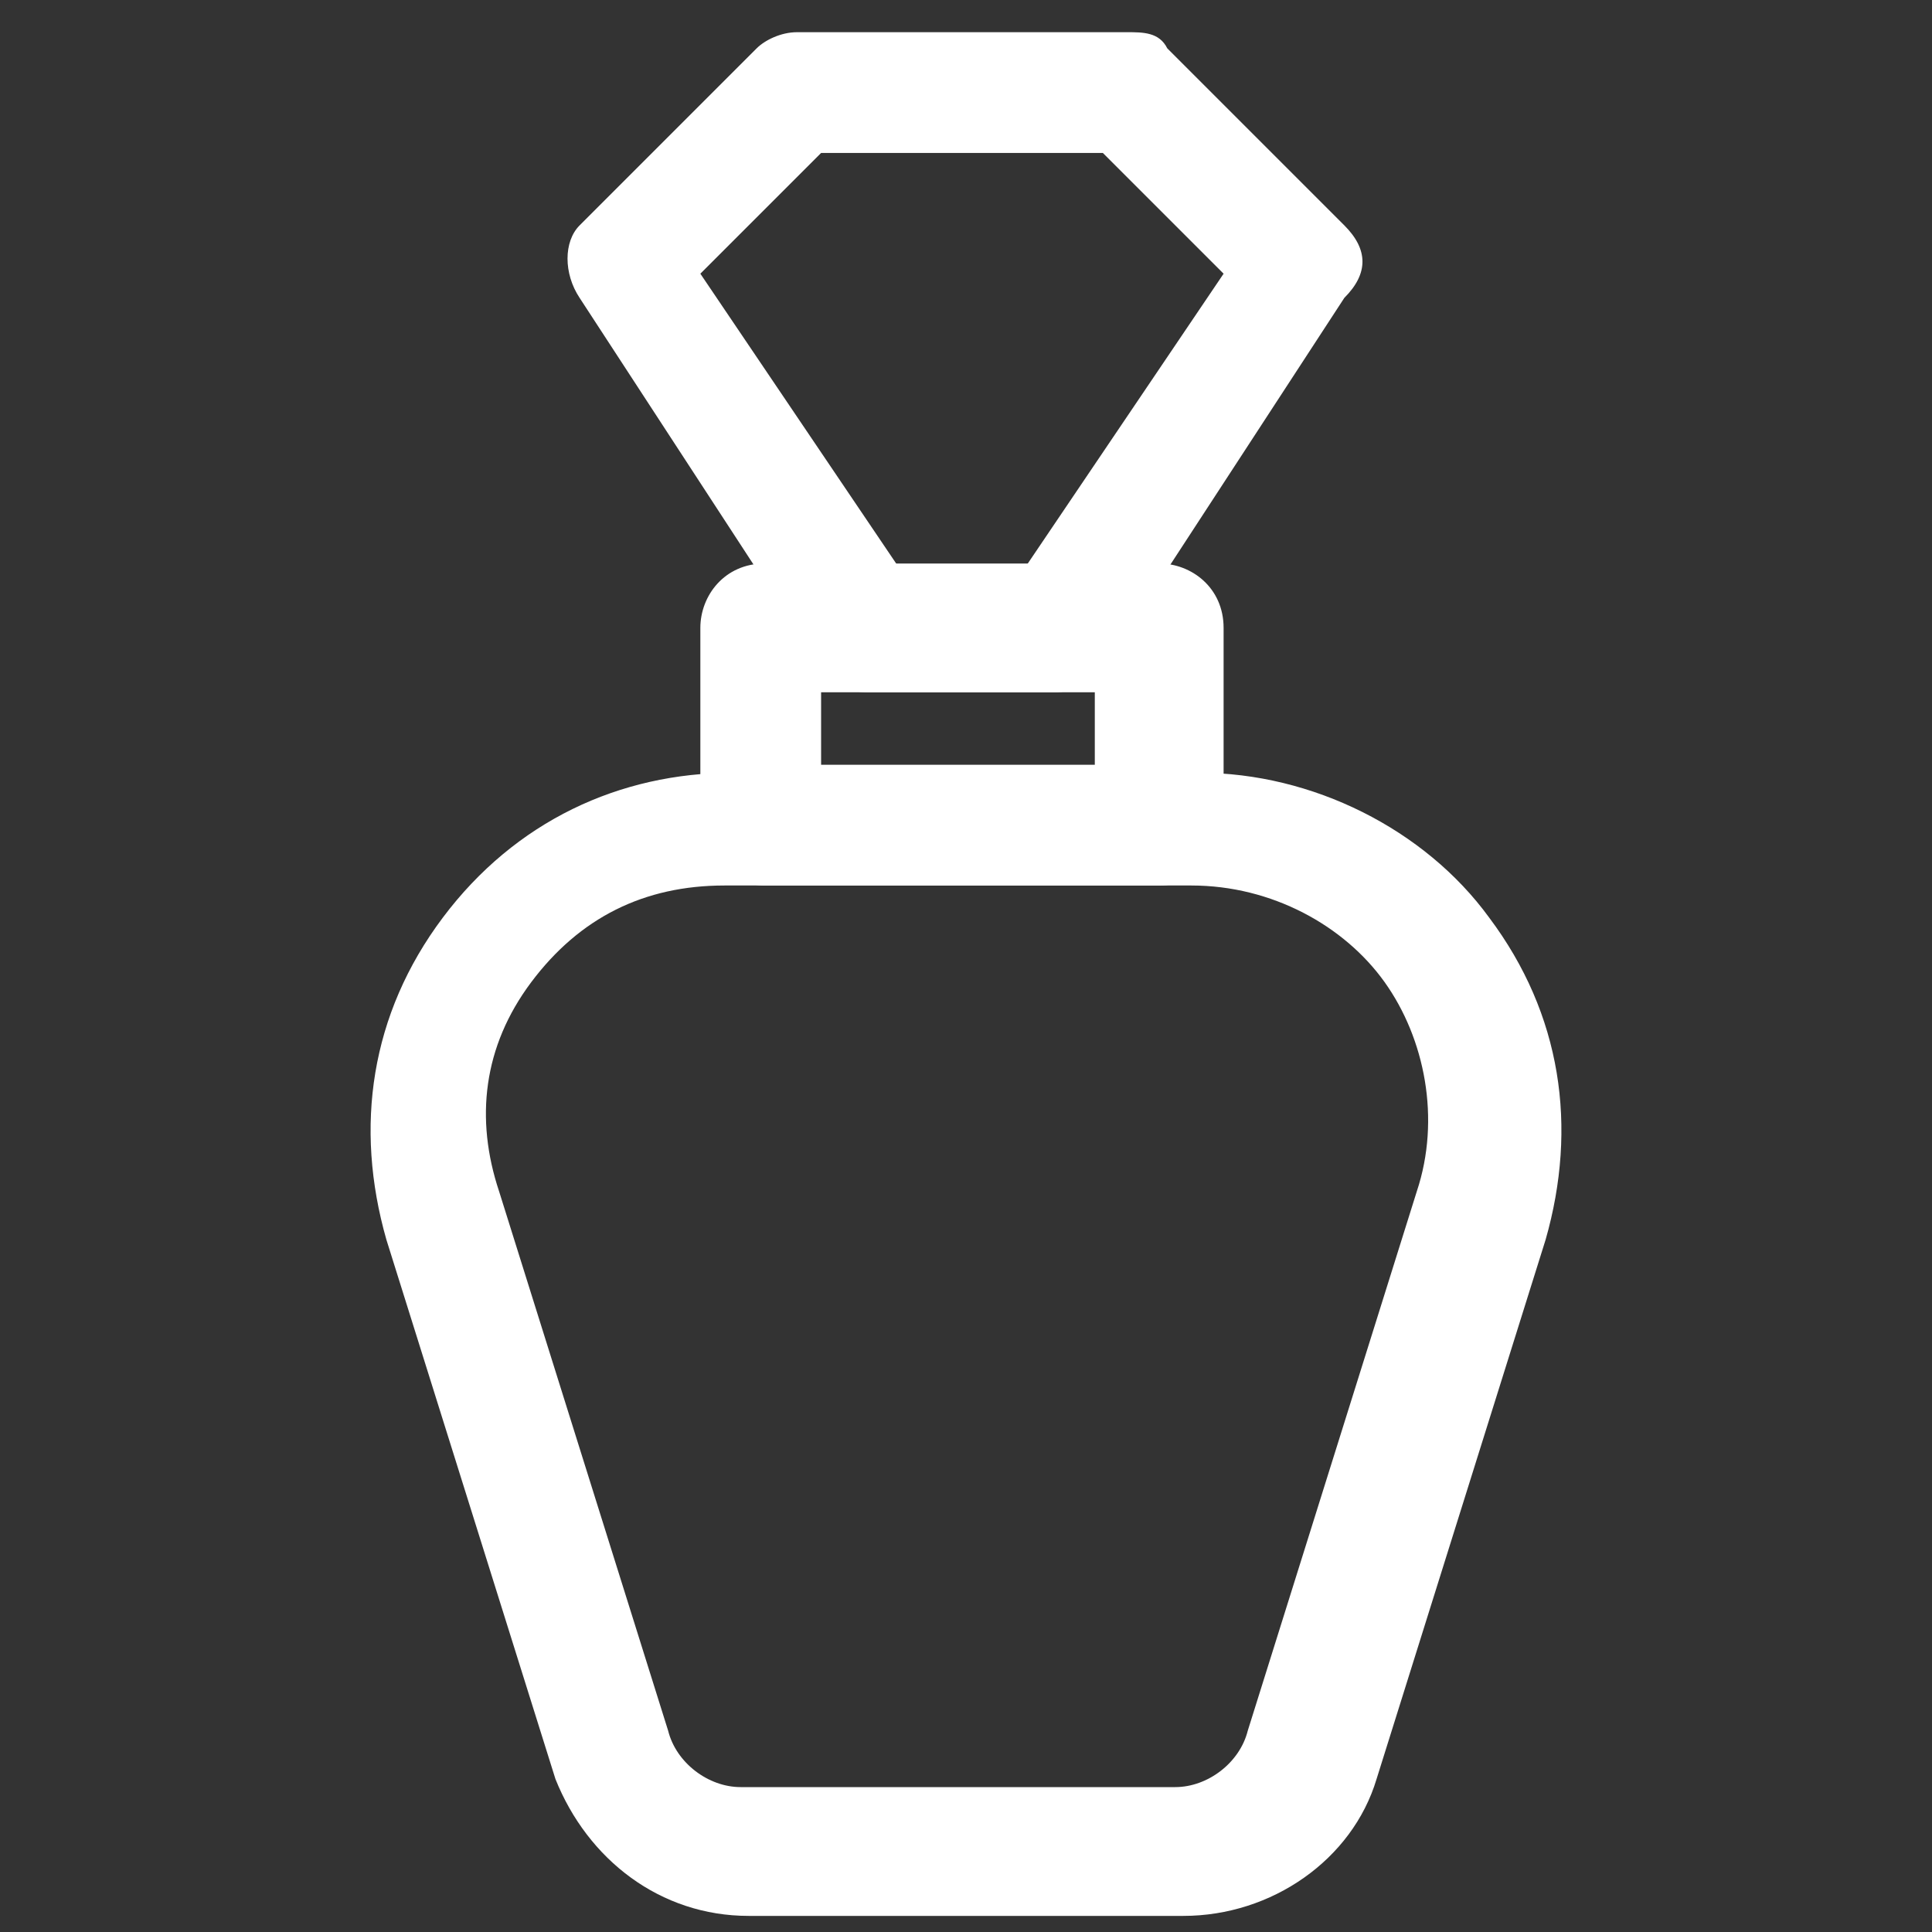 <?xml version="1.0" encoding="UTF-8"?>
<svg xmlns="http://www.w3.org/2000/svg" width="24" height="24" version="1.1" viewBox="0 0 24 24">
  <rect x="0" y="0" width="24" height="24" fill="#333333" stroke="none"/>
  <defs>
    <style>
      .cls-1 {
        fill: #fff;
      }
    </style>
  </defs>
  <!-- Generator: Adobe Illustrator 28.6.0, SVG Export Plug-In . SVG Version: 1.2.0 Build 709)  -->
  <g>
    <g id="Layer_1">
      <g>
        <path class="cls-1" d="M14.7,23.8h-5.4c-1.1,0-2-.7-2.4-1.7l-2.1-6.7c-.4-1.4-.2-2.8.7-4,.9-1.2,2.2-1.8,3.6-1.8h5.8c1.4,0,2.8.7,3.6,1.8.9,1.2,1.1,2.6.7,4l-2.1,6.7c-.3,1-1.3,1.7-2.4,1.7ZM9,11c-1,0-1.8.4-2.4,1.2s-.7,1.7-.4,2.6l2.1,6.7c.1.4.5.7.9.7h5.4c.4,0,.8-.3.9-.7l2.1-6.7c.3-.9.1-1.9-.4-2.6s-1.4-1.2-2.4-1.2h-5.8Z"/>
        <path class="cls-1" d="M14.4,11h-4.9c-.4,0-.8-.3-.8-.8v-2.4c0-.4.3-.8.8-.8h4.9c.4,0,.8.3.8.8v2.4c0,.4-.3.8-.8.8ZM10.2,9.5h3.4v-.9h-3.4v.9Z"/>
        <path class="cls-1" d="M13.2,8.6h-2.4c-.3,0-.5-.1-.6-.3l-3-4.6c-.2-.3-.2-.7,0-.9l2.2-2.2c.1-.1.3-.2.5-.2h4.1c.2,0,.4,0,.5.2l2.2,2.2c.3.3.3.6,0,.9l-3,4.6c-.1.2-.4.3-.6.3ZM11.1,7.1h1.6l2.5-3.7-1.5-1.5h-3.5l-1.5,1.5,2.5,3.7Z"/>
      </g>
    </g>
  </g>
</svg>